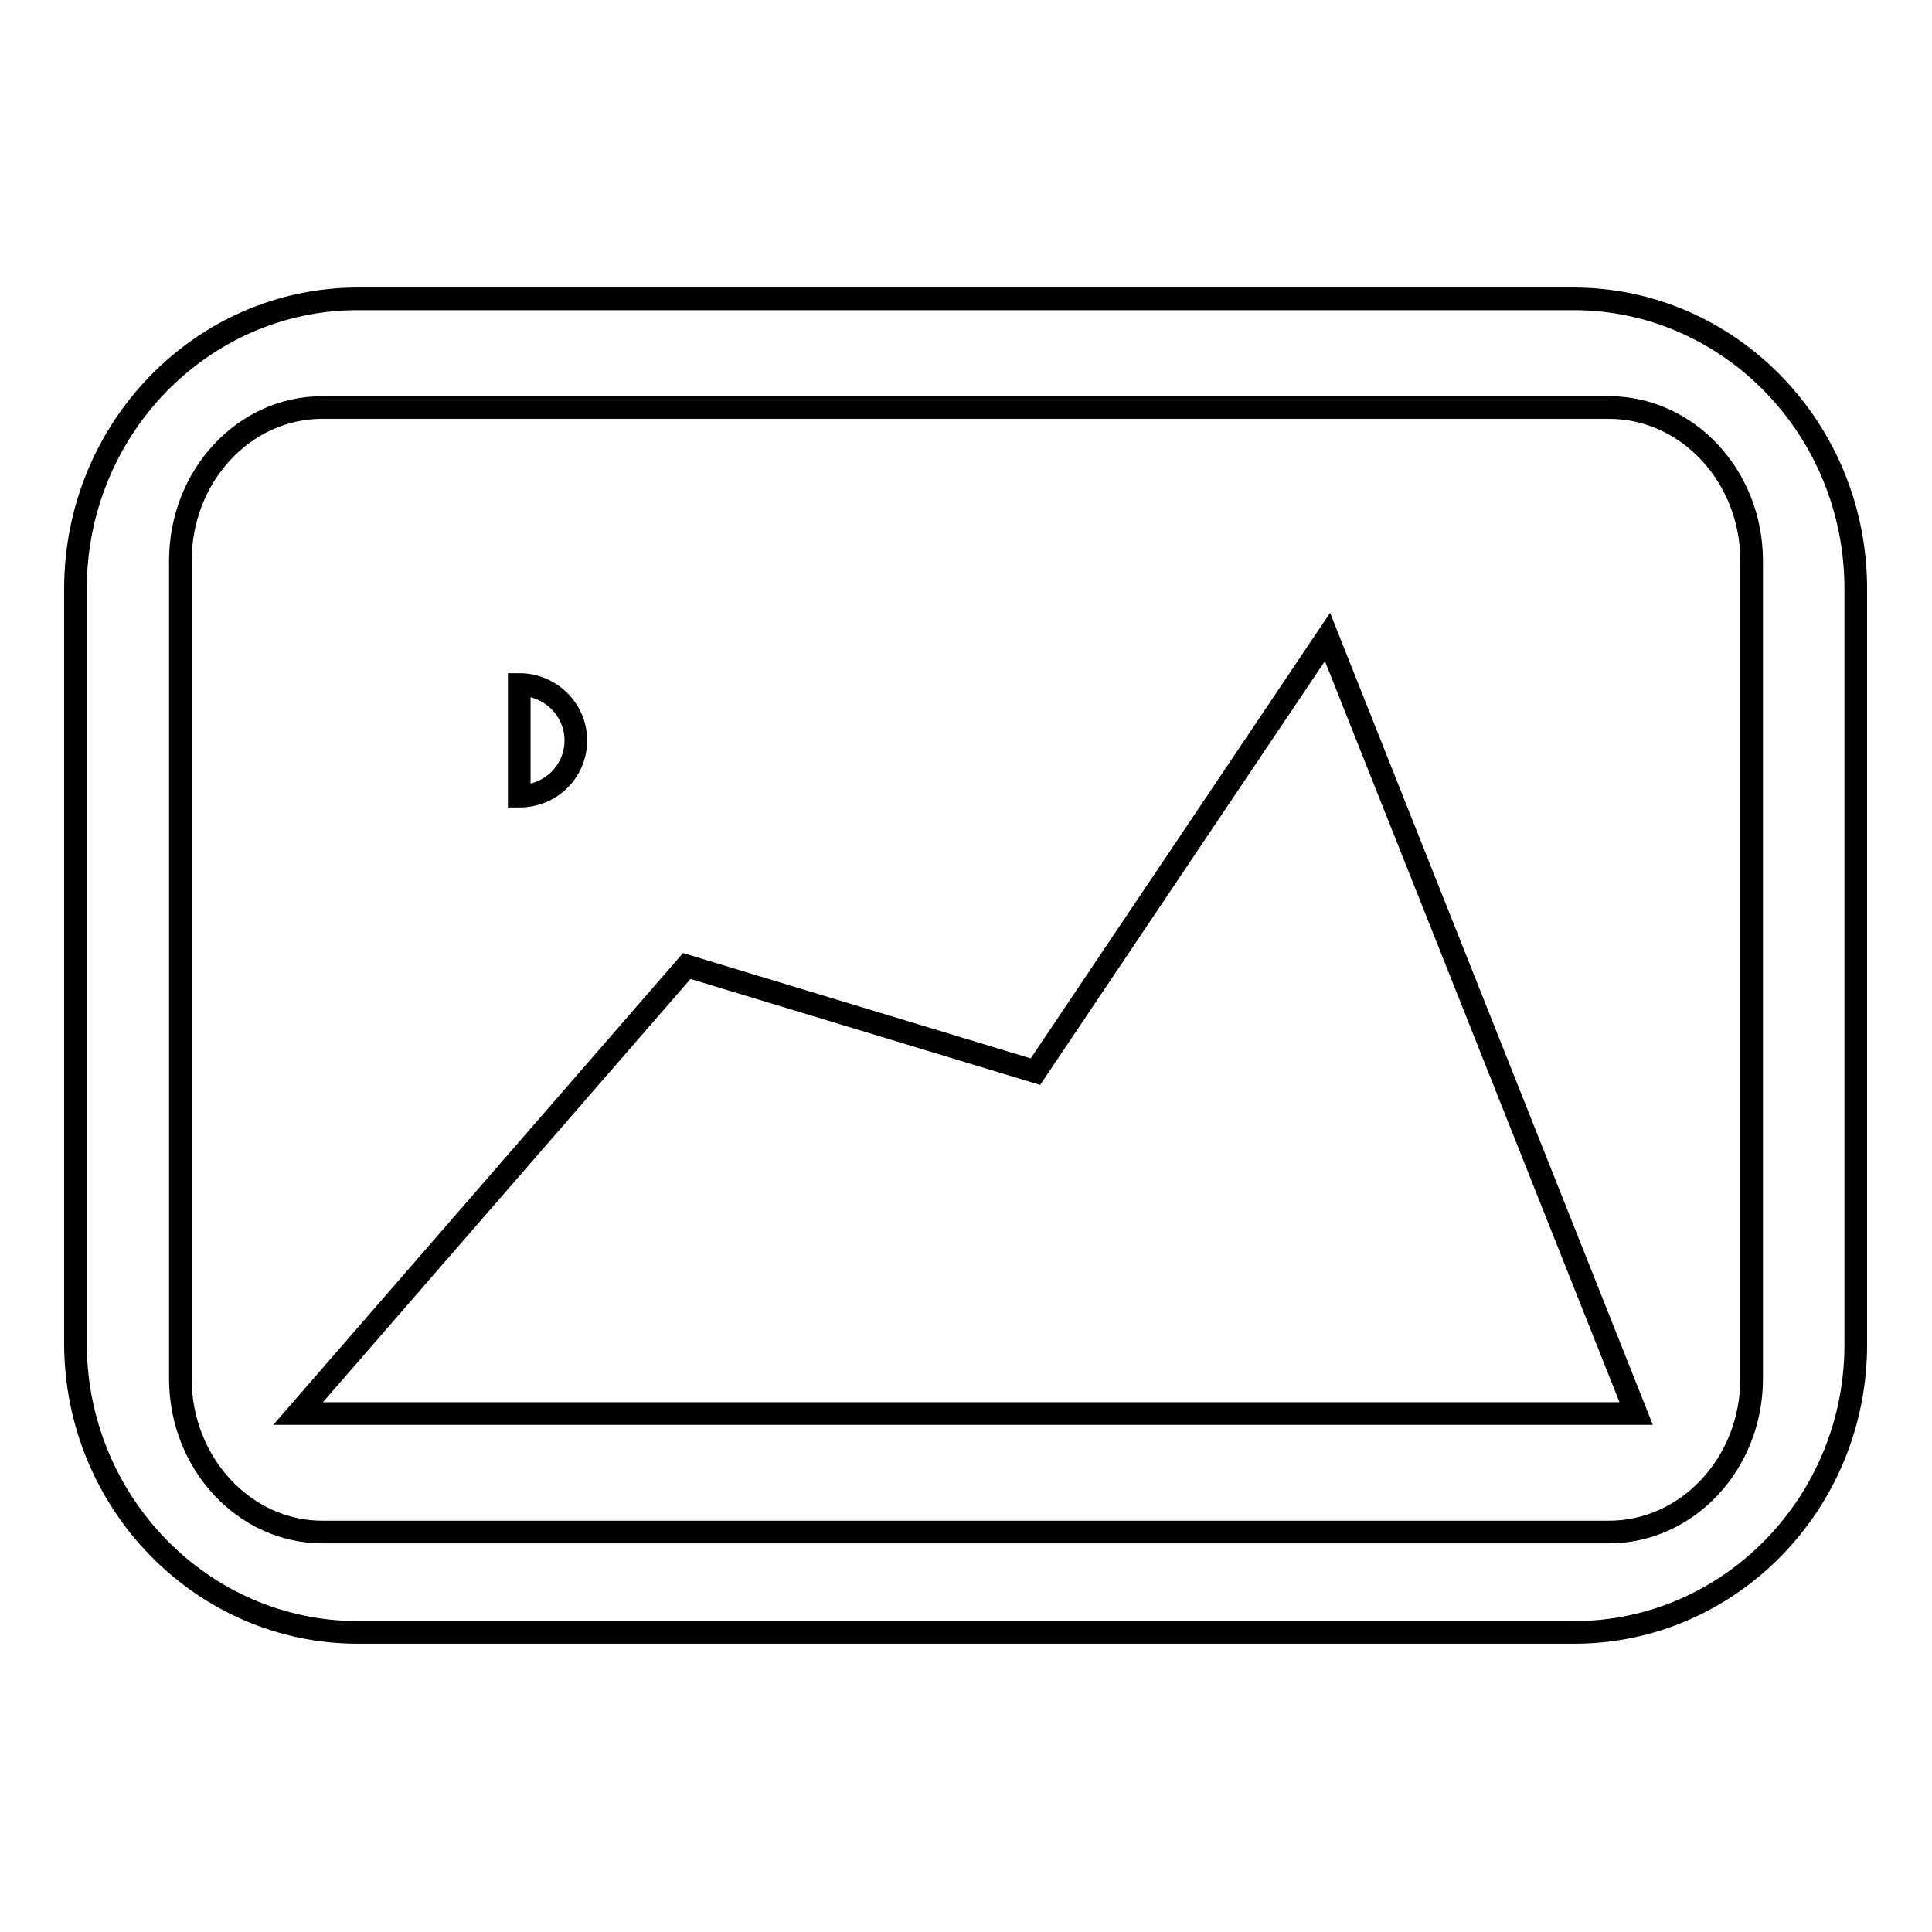 <?xml version="1.0" encoding="utf-8"?>
<!-- Svg Vector Icons : http://www.onlinewebfonts.com/icon -->
<!DOCTYPE svg PUBLIC "-//W3C//DTD SVG 1.1//EN" "http://www.w3.org/Graphics/SVG/1.1/DTD/svg11.dtd">
<svg version="1.1" xmlns="http://www.w3.org/2000/svg" xmlns:xlink="http://www.w3.org/1999/xlink" x="0px" y="0px" viewBox="0 0 256 256" enable-background="new 0 0 256 256" xml:space="preserve">
<g><g><path stroke-width="3" fill-opacity="0" stroke="#000000"  d="M208.6,216.3H47.4C26.8,216.3,10,199.1,10,178V78c0-21.2,16.8-38.4,37.4-38.4h161.1c20.6,0,37.4,17.2,37.4,38.4v100C246,199.1,229.2,216.3,208.6,216.3L208.6,216.3z M42.7,54c-10.4,0-18.8,9.1-18.8,20.3v108.4c0,11.2,8.5,20.3,18.8,20.3h170.5c10.4,0,18.9-9.1,18.9-20.3V74.3c0-11.2-8.5-20.3-18.9-20.3H42.7L42.7,54z"/><path stroke-width="3" fill-opacity="0" stroke="#000000"  d="M68.8,90.7c4.1,0,7.5,3.3,7.5,7.4c0,4.1-3.3,7.4-7.5,7.4V90.7z"/><path stroke-width="3" fill-opacity="0" stroke="#000000"  d="M175.9,84.4l40.9,102.9H39.5L91,128l46.2,14L175.9,84.4z"/></g></g>
</svg>
